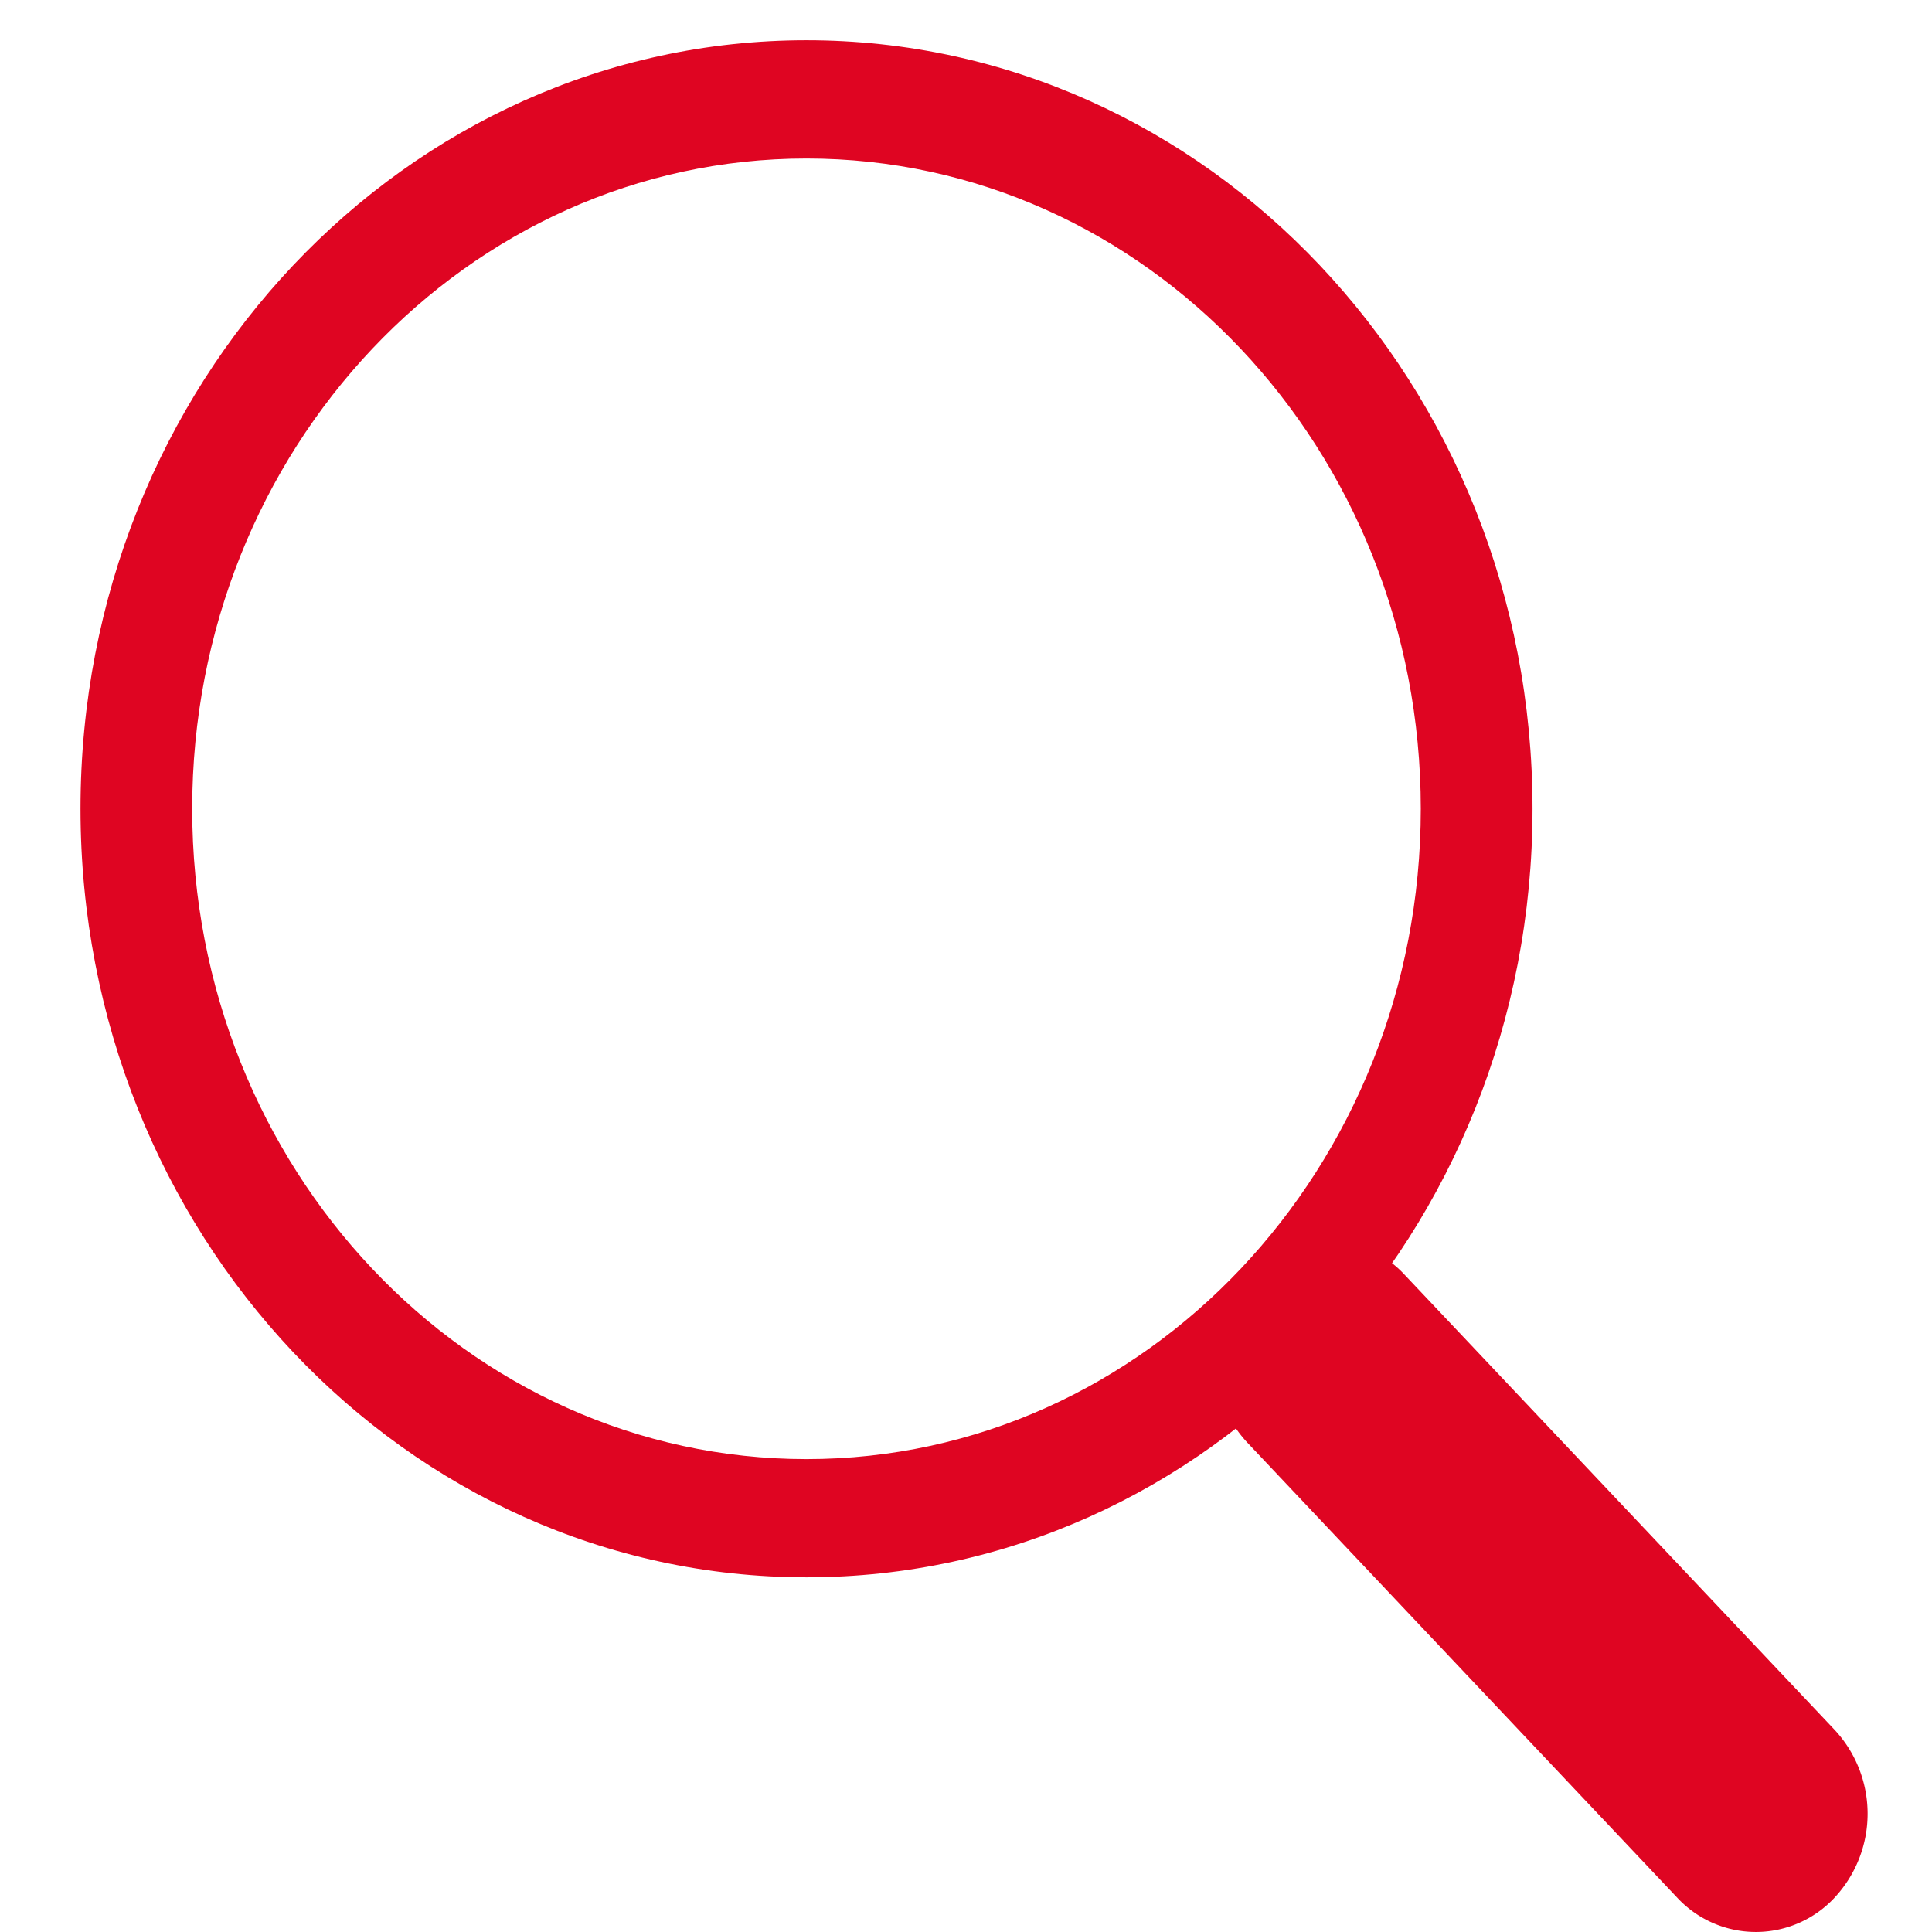 <svg xmlns="http://www.w3.org/2000/svg" width="48" height="48" viewBox="0 0 48 48"><defs><style>.a{fill:none;}.b{fill:#df0522;fill-rule:evenodd;}</style></defs><rect class="a" width="48" height="48"/><g transform="translate(2 1)"><path class="b" d="M23.648,23.7a2.668,2.668,0,0,1,3.927,0L38.258,35.006a3.061,3.061,0,0,1,0,4.155,2.668,2.668,0,0,1-3.925,0L23.652,27.854a3.061,3.061,0,0,1,0-4.157Z" transform="translate(5.329 6.978)"/><path class="b" d="M18.037,35.251c8.429,0,15.262-7.234,15.262-16.157S26.467,2.938,18.037,2.938,2.775,10.171,2.775,19.094,9.608,35.251,18.037,35.251ZM36.075,19.094c0,10.545-8.076,19.094-18.037,19.094S0,29.639,0,19.094,8.076,0,18.037,0,36.075,8.549,36.075,19.094Z"/></g></svg>